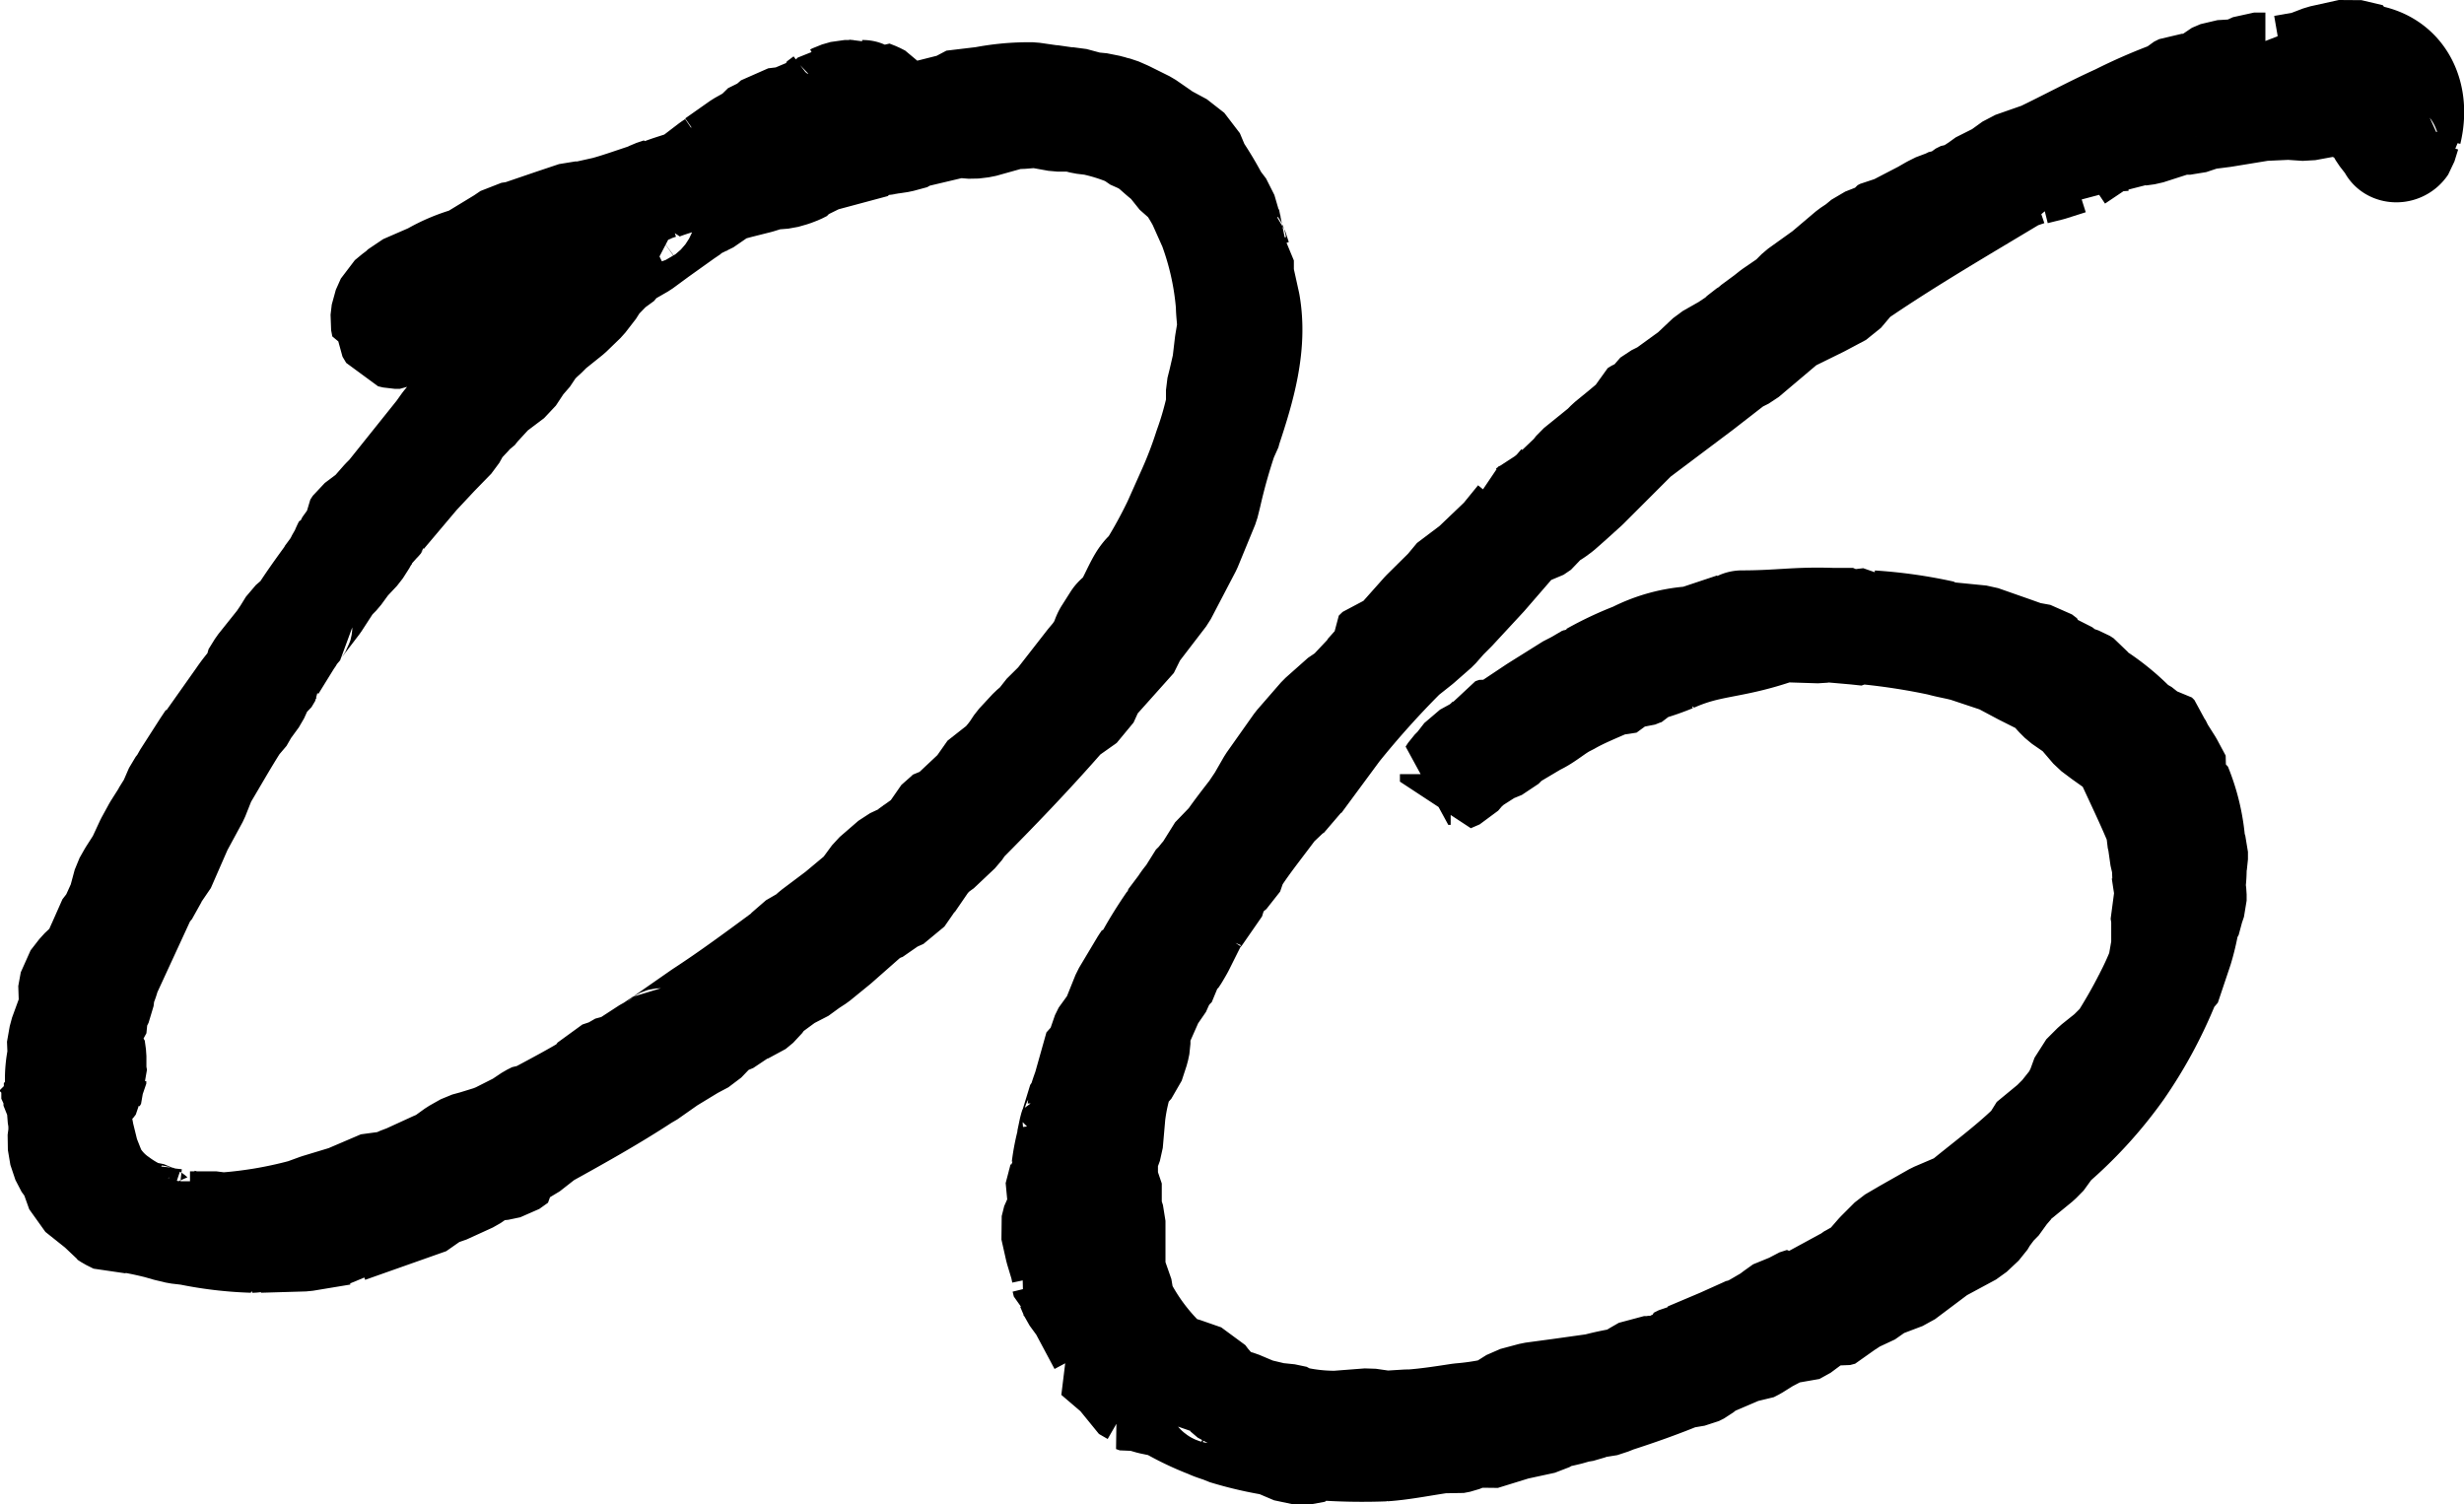 <svg xmlns="http://www.w3.org/2000/svg" viewBox="0 0 206.32 125.95"><defs><style>.cls-1{stroke:#000;stroke-linecap:square;stroke-linejoin:bevel;stroke-width:8.5px;}</style></defs><g id="レイヤー_2" data-name="レイヤー 2"><g id="_ページ目問い合わせ" data-name="８ページ目問い合わせ"><path class="cls-1" d="M13.76,67.87l.31-.42L14.7,66l.41-.52.21-.42L17,62.44l.42-.63v.1l2.51-3.55a13.33,13.33,0,0,1,1.15-1.46v-.31l.52-.84,1.67-2.09.42-.62.52-.84.84-.73c.73-1.15,1.56-2.3,2.4-3.45l.21-.42.21-.2.21-.32.2-.42.21-.31.21-.52.11-.21h.1l.21-.42.42-.42v-.62l.21-.32L31,42.9l1-1.14.42-.42,4.18-5.22.52-.73.84-1,.1-.1a3.21,3.21,0,0,1,.52-.63l.11-.1.63-.73L40.6,31.1l.31-.1a1.07,1.07,0,0,0,.42-.52l.21-.21.94-1.05,2.4-3,.31-.73.11-.21-.11-.1,2.2-1.67.94-.52,1.88-1.88.52-.63.31-.31.42-.53.31-.31.11-.63.21-.21.83-.1.63-.31.42-.11a.1.1,0,0,1,.1-.1l-.52.1c-2.09.63-4.07,1.26-5.85,1.88h-.21a5.58,5.58,0,0,1-1.25.42l-.94.63-.42-.11h-.1l-.21.21-.63.11-.21.2-.31-.1a25.14,25.14,0,0,0-3.55,1.46l-.32.32-.62.31-.52.52-.32.11-.52.52-.31.21-.32.1-.21.21-.41.21-.32.42-.21.31V26L35.48,27l-.52.63-.31.1-.21-.1-.21.2L34,28l-.52.31h-.42l-.42-.1-.31-.52v-.21l-.21-.11H32l-.1-.52L32,26l.42-.94.63-.52.31-.21.42-.41,2.3-1a13.63,13.63,0,0,1,3.24-1.36L42,19.93l.62-.42.73-.11,2.93-1,1.88-.63h.63l1.88-.42c1.14-.31,2.29-.73,3.55-1.14l.41-.21.63-.21v.1c.73-.31,1.57-.52,2.4-.83l1.78-1.36.31-.21H59.5l.11-.21.21.11,2.09-1.47.73-.41.1-.11.11-.21,1.25-.62.73-.63.84-.1.41-.42h.63l.52-.11v.11l1-.42.1-.1.11-.21V8.54L69,8.12V8l.21.1h.31l.21-.2h.1L70,7.81l.73-.21h.73l.52-.1.21.1c.11,0,.21,0,.21.11h.42l.1-.11.53.21.41.21.32.42L74,9l-.52.52.21.21-.21.21c-.1-.1-.21-.1-.21-.21l-.83.52-.42.42,7.94-2L81.23,8l.83.21a19.85,19.85,0,0,1,4.39-.42L87.91,8H88l1.46.21h.42l1.56.42h.42l1.05.21.31.1.42.1.73.32,1.67.83,1.36.94v.11l.42.21.62.21,1.46,1.14.53,1.26A28.57,28.57,0,0,1,102,16.69l.63.83.52,1.78.42.63-.1.52a.39.39,0,0,0,.1.21l.31.94.21.21V23l.53,2.4c.62,3.55-.42,7.1-1.57,10.55l-.11.41-.21.32a48.08,48.08,0,0,0-1.35,4.8l-.21.84-1.46,3.55-2.09,4L95.22,53l-.1.52-3.45,3.86-.62,1.36L89.27,60c-2.92,3.35-5.85,6.37-8.46,9l-.42.62-1.77,1.67-.21.11-.84.83-.1.21-.21.63-.63.52-.31.52-.73,1.05-.94.42-.42.52-.63.21-.83.52-2.61,2.3-1.67,1.36-.63.41-1,.73-.63.21-2,1.47-.52.73-.63.52-1,.31-.63.63L60.24,86,59,87.29l-1,.53L56.06,89l-1.78,1.25-.21.1c-2.71,1.78-5.53,3.35-8.35,4.91l-1.47,1.15-.94.42.11.42-.73.52-1,.21h-.83l-1.36.94-2.19,1-.84.21-.52.63-6.79,2.4-.21.21h-.31l-3.14.52-3.76.11.11-.11c-.21,0-.52.11-.73.11a31.25,31.25,0,0,1-5.33-.63l-.94-.11-.84-.2-.73-.21a31,31,0,0,0-3.13-.63l.21.1-.63.11-.62-.31-.32-.21-.21-.11-.31-.52L6.45,99.83,6,98.57l-.21-.52-.21-.21-.52-1-.21-1.25.1-.74V94l-.1-.63V93l-.11-.21-.2-.21v-.31l-.11-.21L4.36,92v-.62H4.25v-.11h.21L4.57,91v-.31h.1a8.91,8.91,0,0,1,.21-2.3l-.11-.42L5,86.67,5.61,85l.52-.73-.21-.11-.21-.83.21-1.15.73-.94,1-.94.1-.11a12.1,12.1,0,0,1,.73-1.67l.11-.62L9,77.37a4.72,4.72,0,0,0,.42-.73l.52-1.15.42-1.56.42-.74.73-1.14.73-1.57.63-1.15.73-1.15ZM24.41,53.66l-.52.84-.84,1.36V56l-.1.1-.21.32v.1l-.31.52-.32.21-.52,1.15-.73,1-.11.31-.62.73-.11.11c-1,1.56-1.88,3.13-2.82,4.7l-.62,1.56-1.36,2.51-1.46,3.34-.63.63-.31.94-.53.63L9.16,81.65a4.7,4.7,0,0,1-.42,1.15v.11l-.1.83-.21.42.1.32L7.7,86,7.38,87.4h.11l.42.31.1.73V89.7l.11.62L8,90.53v.21L7.8,91l-.42.31-.62.84v1.57L7,95l.41,1.67L8,98.16a6.63,6.63,0,0,0,2,2.19,10.33,10.33,0,0,0,1.77,1.05h.31l.74.31a.39.39,0,0,0,.31.1l.63.21,1,.11.21-.21.21.21.73.2h2.19l.42.11a35.24,35.24,0,0,0,6.89-1.15l1.15-.42,2.41-.73,2.92-1.25.73.1.94-.42.31-.1,2.51-1.15.52-.21,1.15-.83.94-.53.73-.2,1.36-.42.52-.21L43.42,94l.94-.63.42-.21H45c1.56-.83,3.13-1.67,4.49-2.5l.62-.84.63-.21.21-.21,1.15-.31,2.09-1.36.21-.1.94-.63c.1,0,.21-.1.31-.21l3-2.09c2.4-1.56,4.8-3.34,7.21-5.12l.41-.52,1.26-.73L68,77.9l2.09-1.57,2-1.67,1-1.36,1.57-1.36L76,71.31l.83-.73.42-.73.52-.1.32-.32.2-.52.94-.83.21-.21h.32l2-1.88.21-.63,1.46-1.15.32-.21.62-.73.32-.42.41-.62L86.24,61l.73-.62.32-.53,1.15-1.14,2.61-3.35.52-.62.42-.63c.21-.31.31-.84.52-1.15l.73-1.15c.21-.31.63-.52.84-.83.41-.63,1-2.09,1.46-2.72s.42-.31.73-.83a40,40,0,0,0,2-3.66l1.26-2.82a34.77,34.77,0,0,0,1.35-3.55c.42-1.15.74-2.3,1-3.45V32.67l.21-.84.31-1.35.21-1.78.21-1.25c0-.63-.11-1.26-.11-1.88a24.3,24.3,0,0,0-1.67-7.11l-.41-.52-.11-.63a18.11,18.11,0,0,0-1.25-2.08l-.52-.32-1-1.25-.63-.52-.83-.73L95.64,12l-.94-.42-.21-.21a16.52,16.52,0,0,0-3-.94l-.83-.1-.42-.11-.31-.1H88.54L86.76,9.8l-1.25.1h-.63l-2.61.73-.83.1-1.26-.1-3.55.84-.1.1-1.15.31-.73.11c-.21,0-.42.1-.63.1l-.31.21h-.42l-4.7,1.26-.42.31-.73.21-.1.21-.42.21-.52.2-.73.21L64.52,15l-1,.31-1.67.42-1.15.31L59,17.21l-.31.1-.42.32-.1.1H58l-.62.42-2.2,1.57-1.36,1-1.46.84-.1.21-1,.73L50.1,23.69l-.21.41L49,25.25,47.81,26.4l-1.57,1.26-.52.52a10.35,10.35,0,0,0-1,1l-.21.42-.73.84L43,31.62l-1.67,1.26-1.25,1.36-.32.41-.21.11-.94,1-.52.94L36.63,38.2l-1.57,1.68-2.82,3.34v.1l-.21.21c-.1.11-.1.21-.2.21l-.21.31-.21.42-.32.21-.31.42-.1.21-.53.83-.94,1-.73,1-.62.63-1.15,1.77-1.36,1.78c-.1.1-.1.1-.1.21l-.53.62-.1.21Zm46-43.13.41.1v.42L72,10.63h-.21l-.21.1h-.31l-.42-.2Z"/><path class="cls-1" d="M127.7,44.78l-.52.42-2.72,3.14-2.61,2.82-.73.73-.73.83L118.93,54l-1.26,1a76.83,76.83,0,0,0-5.53,6.16l-3.24,4.39-.21.52-.52.31-1,.95-.32.31c-1,1.36-2.09,2.71-3,4.07v.32l-1.15,1.46-.2.1-.32.52v.21l-1.67,2.41-.1.1a2.1,2.1,0,0,0-.42.63l.1-.11-1,2-.11.2-.31.53-.21.31v.52l-.42.42-.52.73L97.1,83l-.21.21-.21.21-1.25,2.82V87.4l-.11.52-.41,1.25-.84.94a16.25,16.25,0,0,0-.73,3.24l-.21,2.4-.42,1.15v1.78l.32.42v2.19l.31.94v4.18l.73,2.09V109a17.78,17.78,0,0,0,4.07,5.33l.94.21,1.78.62.31.42.73.84-.21.2a.31.31,0,0,1,.21.11l.53-.11.62.53.73.21,1.47.62,1.77.42h.52l1,.21.1.1a15.4,15.4,0,0,0,3.24.32l2.72-.21,1.46.21,1.77-.11h.32c1.35-.1,2.71-.31,4.07-.52A22.14,22.14,0,0,0,125,118l.73-.31,1-.63,1.57-.42,2.3-.31,3-.42a22.22,22.22,0,0,1,2.5-.52l.84-.52.73-.42h.63l.52-.1.41.1,1.15-.63v-.1l.42-.21.52-.1v-.11l2.72-1.15,2.09-.94.21-.1h.1l.42-.21,1.25-.73.42-.32.73-.52.63-.1.42-.32.62-.2.11.2,3.44-1.87.11-.11.21-.1.94-.53v-.1l-.11-.31.53.1,1-1.15,1.15-1.15,1.25-.73,2.4-1.36,2.2-.94c1.88-1.56,3.86-3,5.64-4.7l.1-.41L171.78,94l.73-.73,1-1.26.42-.83.42-1.15.94-.94,1.25-1,.94-.94c.73-1.15,1.46-2.41,2.09-3.66a25.42,25.42,0,0,0,1.15-2.51l.31-1.77v-2l-.1-.31h.1l-.1-.63.42-.94-.11-.1.11-.21-.21-1.36-.11-.73-.1-.31.1-.42-.1-.31-.21-1.47-.1-.41v-.63c-.84-2.09-1.88-4.18-2.82-6.27l-.11-.1L176,61.81l-.84-.63-1.25-1.46-1.36-.94-.42-.42-.73-.83-2.09-1.05-1.88-1-2.82-.94c-.73-.21-1.46-.31-2.19-.52a55.88,55.88,0,0,0-6-.94l-.1.1-.94-.1-2.4-.21-.63.1-3.13-.1-.63.21c-3.76,1.25-5.43.94-8.46,2.29a20.31,20.31,0,0,1-2.09.73l-.21.32-.31.1-.52.21h-.42l-.21.42-.63.1-.83.11c-1.15.52-2.4,1-3.55,1.67-.94.42-1.78,1.25-2.72,1.67L126.45,62l-.63.63-1,.41-1.47.94-.1.11-.42.31-.62.73-.74.32v-.63h-.2l.2-.31.42-.42.73-.94,1.15-.63.52-.42.32-.31.31-.73.32-.11.41.11,2.82-1.88c1-.63,2-1.25,3-1.88.52-.21.94-.52,1.36-.73l.31-.21h.11a27,27,0,0,1,3.55-1.67,12.4,12.4,0,0,1,5-1.36l.32-.21v.1l3-1,.11-.1.21.1a.55.55,0,0,1,.42-.21c3.13,0,4.49-.31,7.52-.21h1.77l.11.11h.31l.94-.11.21.21a39.27,39.27,0,0,1,5.95.84l.11.1,3.13.31,2.71.95,1.15.41,1.15.21.42.32v.31l.52.1v.11l.73.21.53.41.62.32.63.21.31.2.52.74a18.9,18.9,0,0,1,3.56,2.82h.1l.31.31.53.31.2.21h.63l.21.21.11.52.31.63.73,1.15.73,1.36-.1.21.21.1-.11.21a16.12,16.12,0,0,1,1.15,4.91l.21.62v.63l-.11.52a9.94,9.94,0,0,1-.1,1.67l.1.74v.52l-.21.62-.31,1.15-.1.11a19.3,19.3,0,0,1-.52,2.19l-1.05,3.13-.21.11a37.21,37.21,0,0,1-3.76,6.89,35.25,35.25,0,0,1-5.95,6.48l-.32.62-.62.63-2.3,1.88v.11l-.63.73-.21.41-.62.63-.63.84-.31.52-1,.94-2.71,1.46-2.93,2.2-2.19.83-.42.42-1.56.73-.63.42-.42.62-.42.11-.62-.11-.42.21-.73.11-.84.42h.42l-.42.41-.94.52-.62-.1v-.1l.52-.32-2.2,1.15L147,113l-.41.21H146l-2.92,1.25-.63.52-.42.21-1.25.21c-1.78.73-3.55,1.36-5.54,2l-.21.1-.94.31h-.62l-.74.32-.62.1-.73.21-.42.1-.94.21-.73.42-2.4.52-2.72.84-.63-.21-.73.21-.52.21-.52.1-.63-.1c-1.67.21-3.55.62-5.22.73a49.56,49.56,0,0,1-5.64-.11l-.11.21-1.14.21-1.47-.31-.62-.42a30.88,30.88,0,0,1-4.39-1c-.42-.21-.94-.32-1.36-.53a23.63,23.63,0,0,1-3.65-1.77h-.21l-1-.21-.73-.21-.42.11-.31-.11.31-.1v-.11l-.31-.31-.73-.42-.31-.94-2.2-1.88.42-.21v-.73l-1.67-3.13-.73-1-.31-.73-.32-.21-.1-.41-.11.1-.1-.1.1-.11.11-.21v-.31l-.11-.52-.41-1.36L88,102.86l.21-.84.21-.31.1-.21v-.94l-.2-.42.41-1.57V98l.21-.21a16.89,16.89,0,0,1,.42-2.19v-.11l.21-1,.1-.32h.11a.39.39,0,0,0,.1-.31h-.1v-.63l.42-.62.1-.21A14.56,14.56,0,0,1,91,90.43l-.21-1.15.84-.94.31-.42.21-.42-.11-.1.11-.52.31-.63.53-.52L94,83.22l1.56-2.61.21-.31h.11c.62-1.15,1.35-2.3,2-3.24V77l.94-1.25a6,6,0,0,1,.73-.94l.21-.63.42-.41.42-.53.2-.21L102,71.11l.62-.42c.63-.94,1.36-1.88,2.09-2.82l.63-.94.84-1.46,2.29-3.24,2-2.3,1.88-1.67.42-.21,1.77-1.88.31-.52.42-.32-.21-.73.32-.31,1-.21.21-.1,2.51-2.82L121,49.28l.21-.42,2.08-1.57,2.41-2.3,1.36-1.67V43l.52-.21,1.77-1.15.63-.52.63-.73.2-.42.74-.31.41-.52,2.2-1.78.41-.42,1.15-.94.74-.62.31-.53.1-.42.32-.2.31-.11.21-.42h.21l.1-.21.94-.62.31-.11,2.3-1.67L143,29.74l1.46-.83,1.26-.84V28l.21-.21.52-.31.21-.21,1.14-.84.53-.42,1.46-1,.73-.73,2.19-1.57,2.09-1.77.63-.42.63-.52,1.35-.53.11-.2.21-.11.62-.1,2.62-1.36.73-.42.62-.31.42-.11.63-.31h.31l.31-.31.42-.21h.21l.52-.31.32-.21.21-.21,1.67-.84,1.15-.83,2.4-.84c2.09-1,4.28-2.19,6.37-3.13a44.24,44.24,0,0,1,4.59-2c.11,0,.21-.1.32-.1V7.39l.1-.1.42-.21H183l-.1.21,1.25-.42.73-.31.32-.32.73-.31,1.67-.1,1.15-.53h.94l.21-.1V5l.1.11v.1l.31.1.84.21L193,5.2l1.36-.52,2.4-.53,1.78.42v.11c2.82.62,4.07,3.34,3.34,6.37v.1l-.11.11-.31,1c-.42.63-1.36.52-1.46,0l-.73-.94-.84-1.46-1.67-.73-1.36-.42-.62.21-1.68.31-1.46-.1-2.19.1-3.24.53-1.56.2-1.26.42h-.94l-2.61.84-.73.1-.63.52-.52-.1-1.57.1-2.5,1.68-.21.41-.32-.21-1.67.53-1.25.31v.21l-.63-.11-.94.32-3.34,2c-3.34,2-6.79,4.08-10.13,6.37l-1.15,1.36-1.77.94L149.74,27,146.19,30l-.84.42-2.82,2.19-5.43,4.08-4.18,4.18L131.67,42l-.94.83-.42.31-.83.53-.32.52-.62.42Z"/></g></g></svg>
